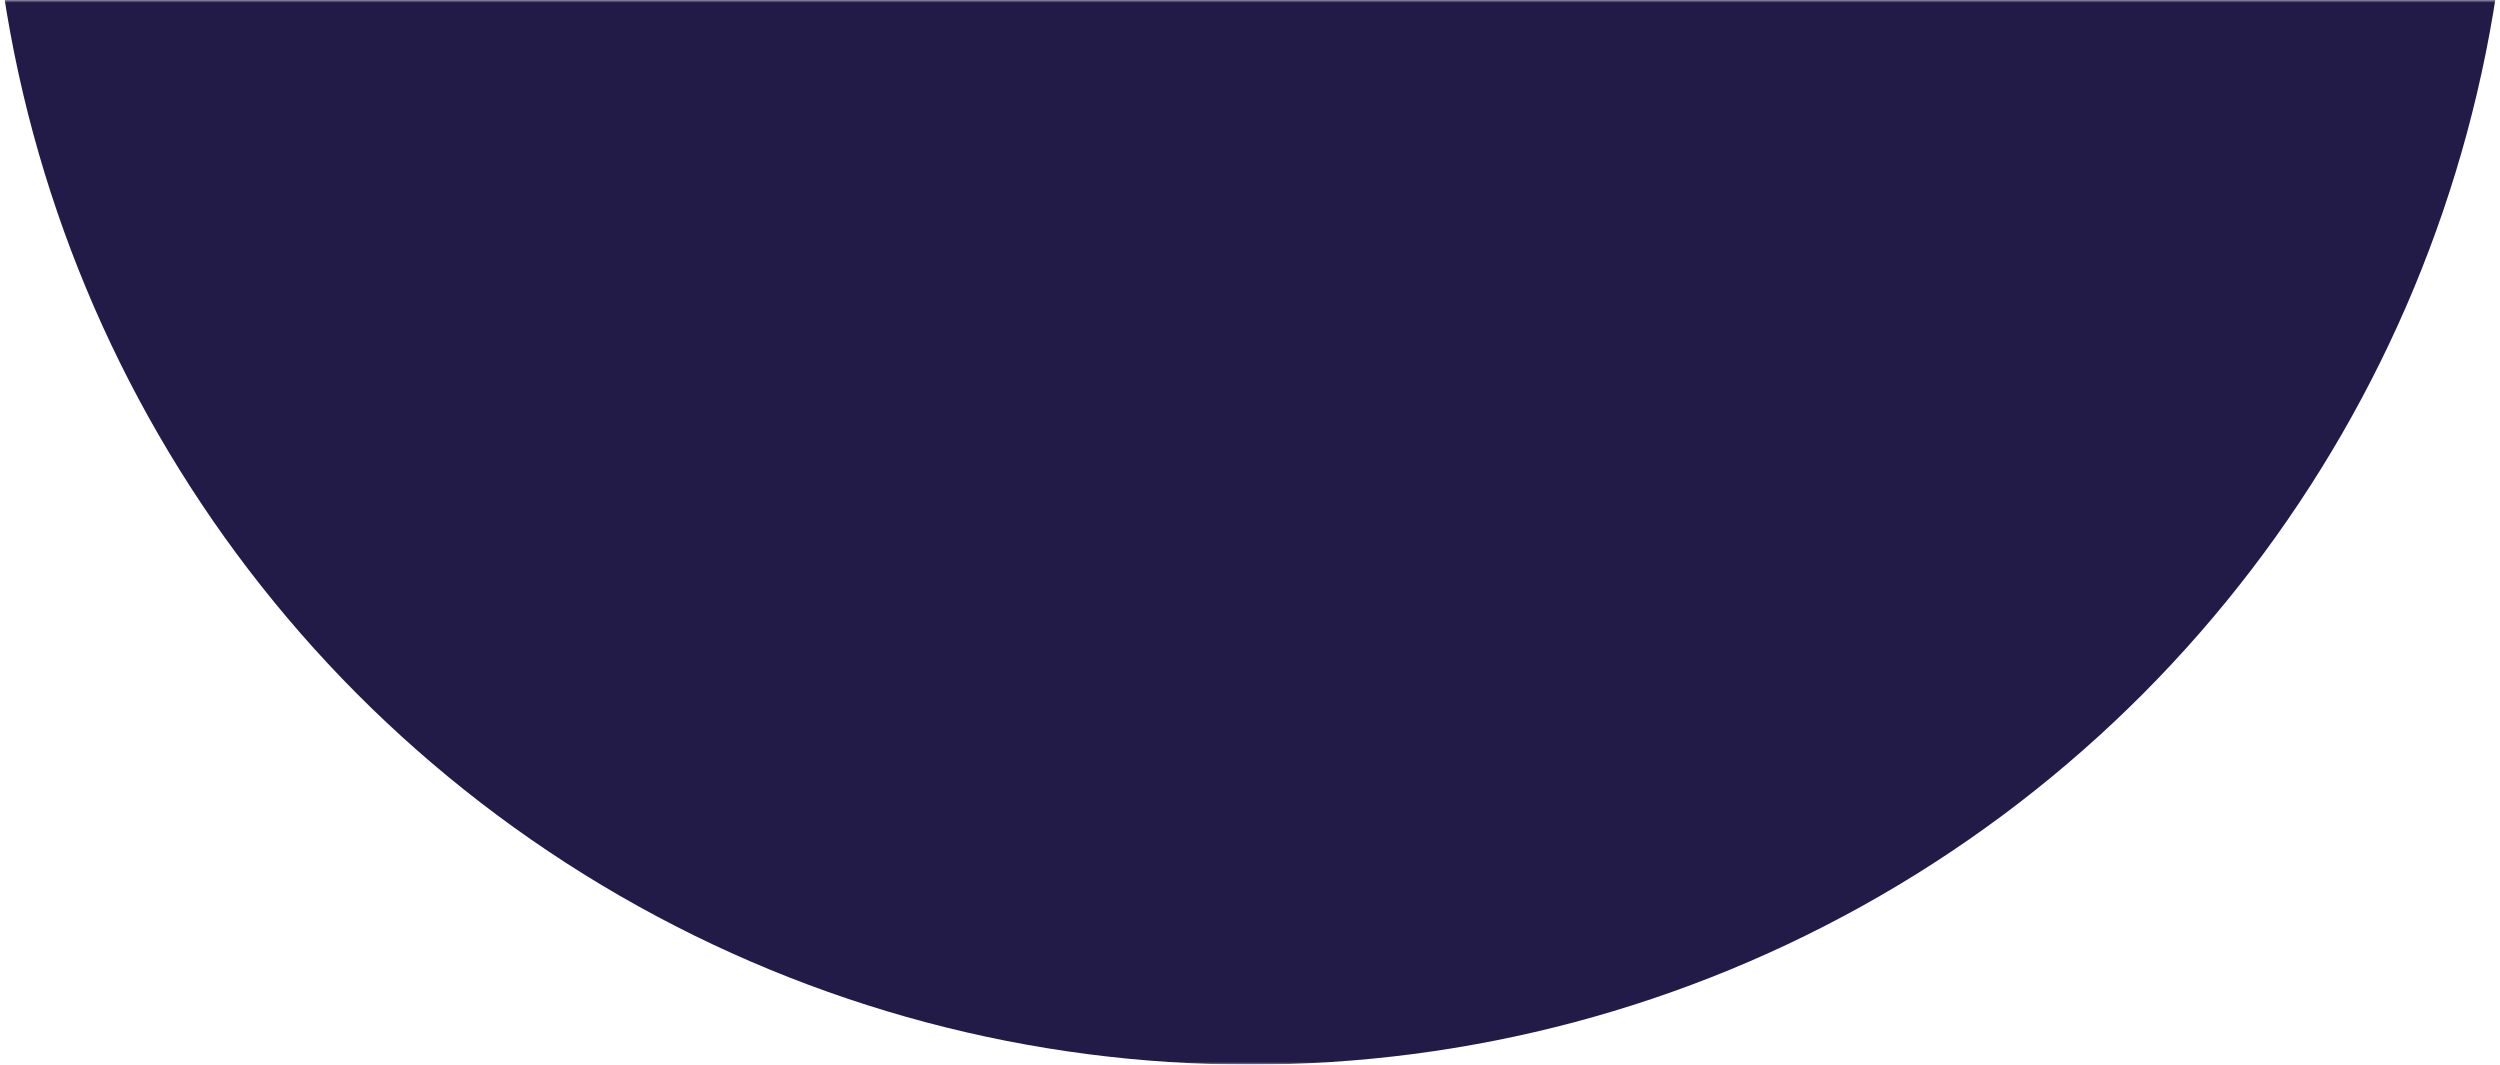 <svg width="472" height="201" viewBox="0 0 472 201" fill="none" xmlns="http://www.w3.org/2000/svg">
<mask id="mask0" mask-type="alpha" maskUnits="userSpaceOnUse" x="0" y="0" width="472" height="201">
<rect width="472" height="201" fill="#C4C4C4"/>
</mask>
<g mask="url(#mask0)">
<g filter="url(#filter0_b)">
<circle cx="236" cy="-37" r="238" fill="#221B47"/>
</g>
</g>
<defs>
<filter id="filter0_b" x="-142" y="-415" width="756" height="756" filterUnits="userSpaceOnUse" color-interpolation-filters="sRGB">
<feFlood flood-opacity="0" result="BackgroundImageFix"/>
<feGaussianBlur in="BackgroundImage" stdDeviation="70"/>
<feComposite in2="SourceAlpha" operator="in" result="effect1_backgroundBlur"/>
<feBlend mode="normal" in="SourceGraphic" in2="effect1_backgroundBlur" result="shape"/>
</filter>
</defs>
</svg>
